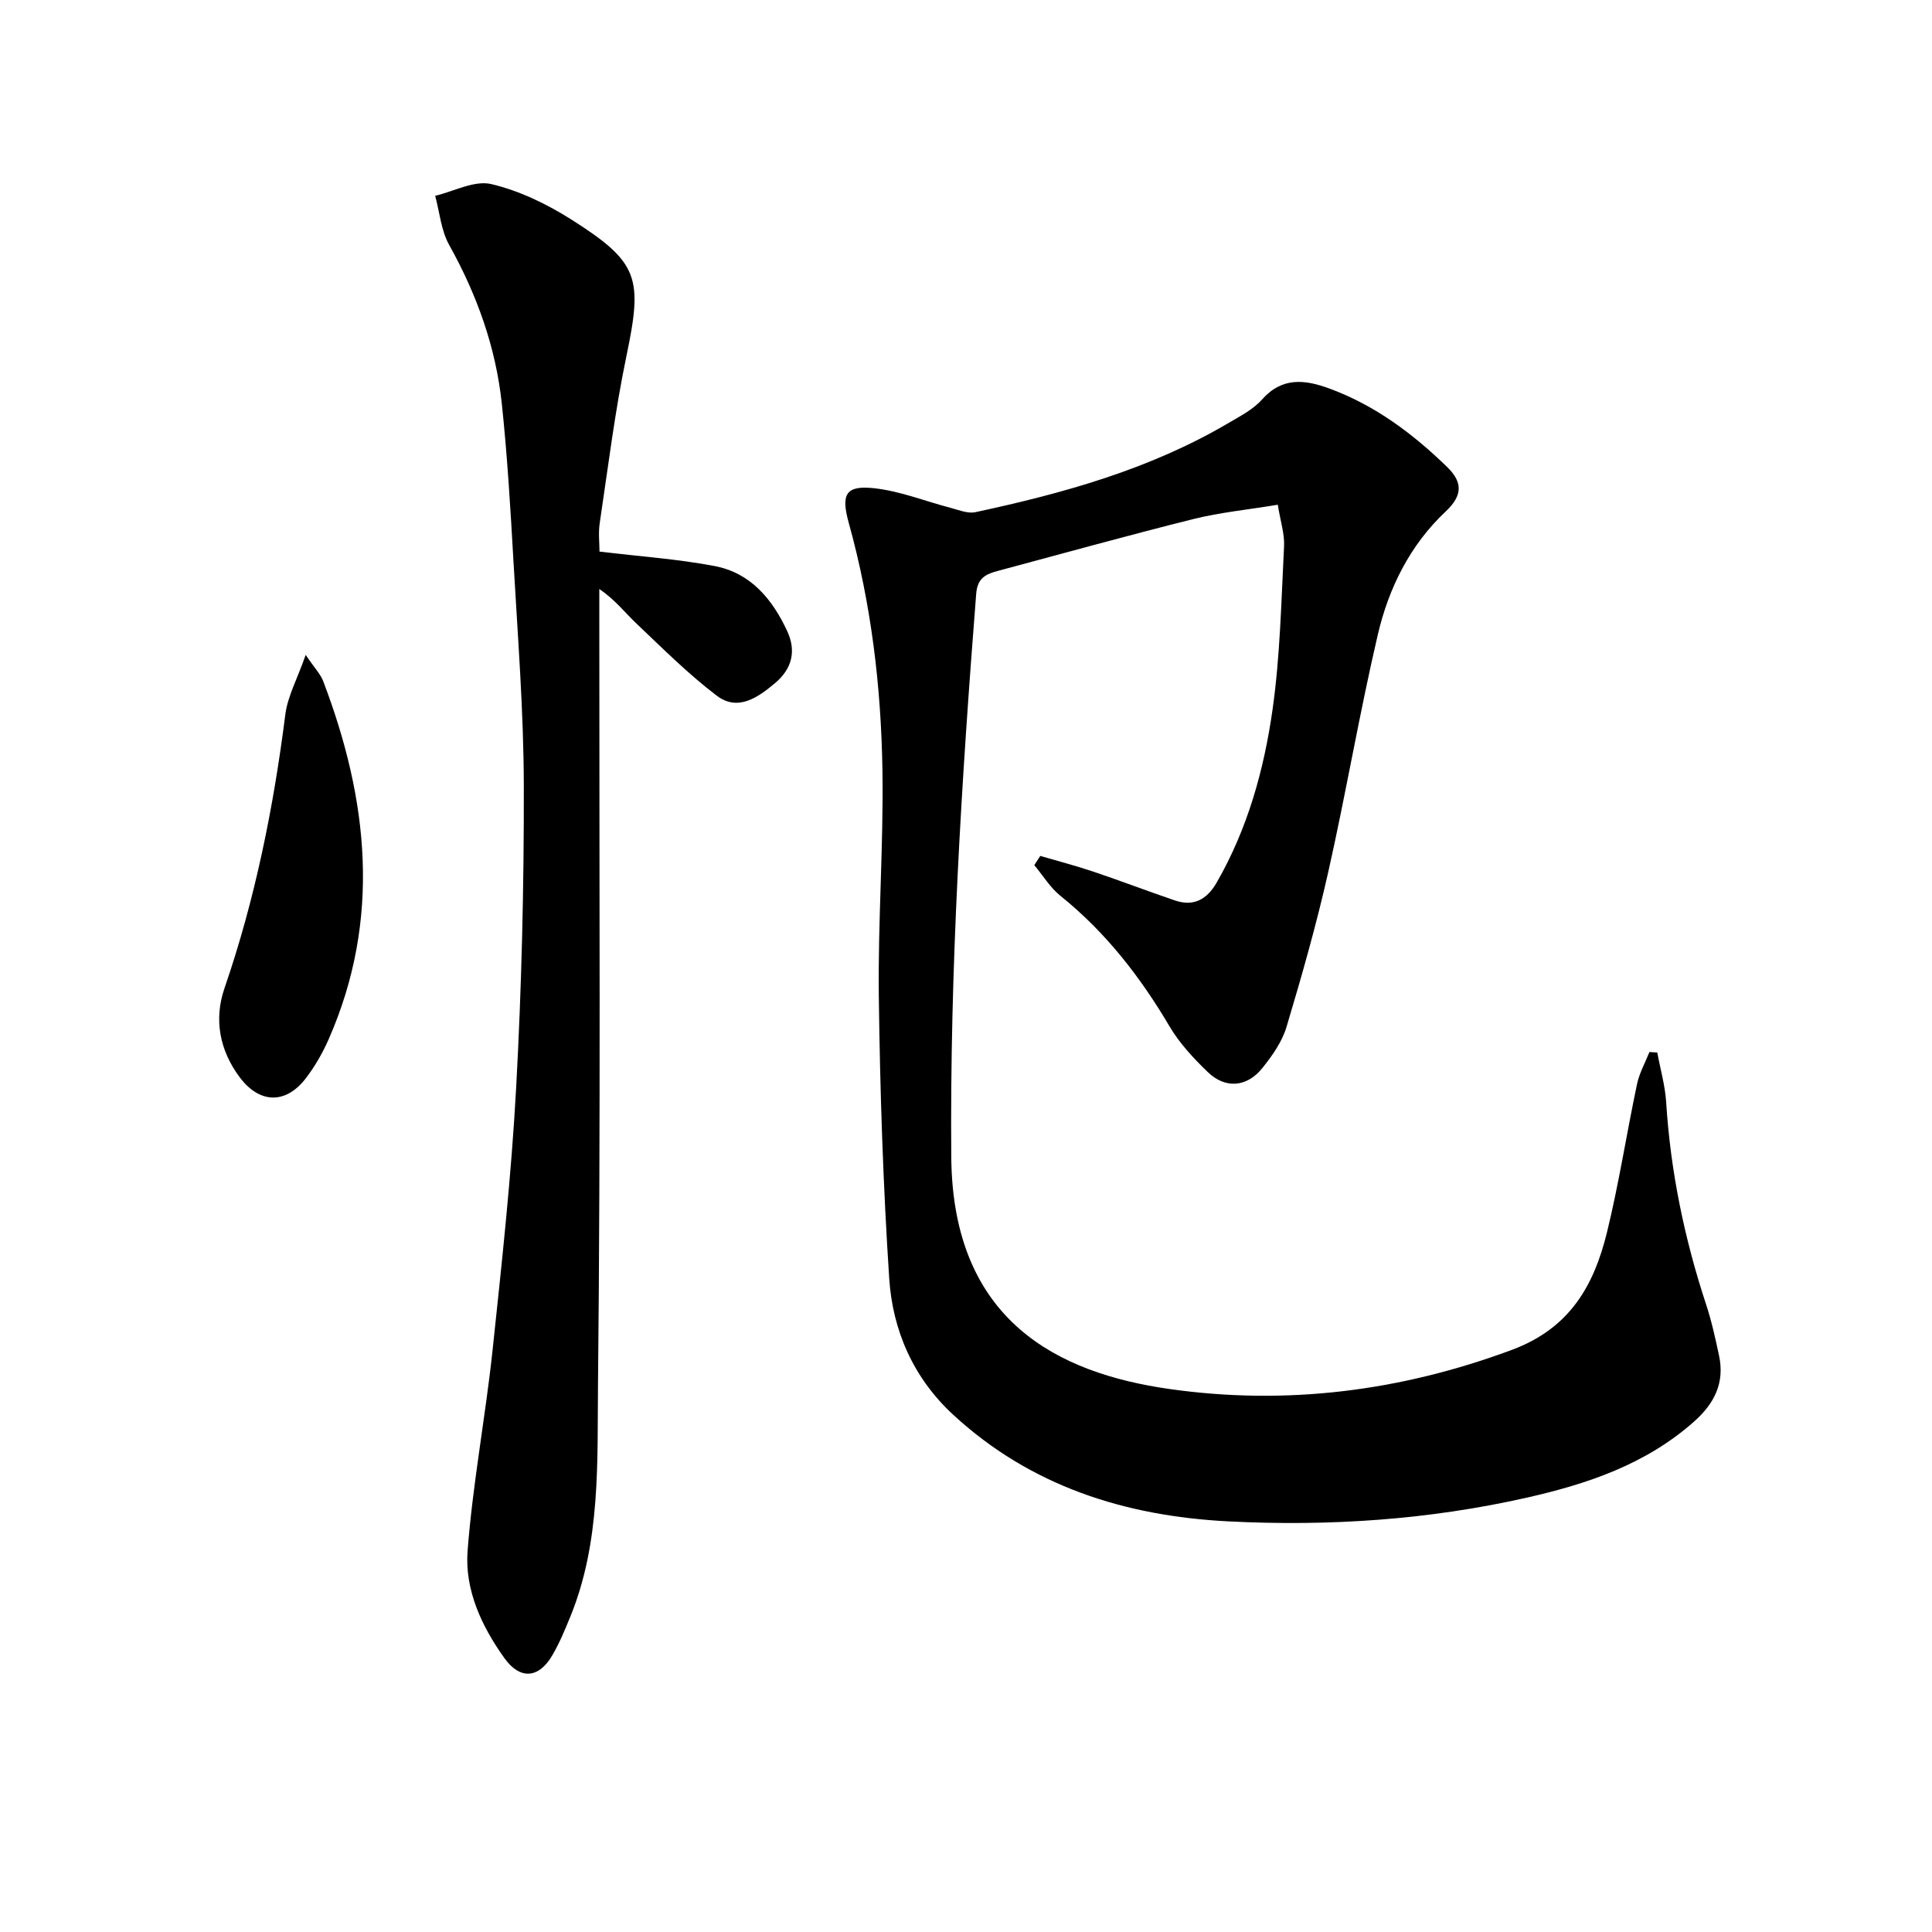 <svg enable-background="new 0 0 400 400" viewBox="0 0 400 400" xmlns="http://www.w3.org/2000/svg"><path d="m215.38 177.21c3.67 1.08 7.39 2.04 11.01 3.26 5.64 1.9 11.21 4.03 16.84 5.95 3.94 1.34 6.67-.21 8.69-3.73 6.39-11.12 9.78-23.31 11.55-35.8 1.58-11.15 1.8-22.51 2.38-33.78.13-2.55-.74-5.15-1.3-8.61-6.15 1.02-11.91 1.58-17.46 2.96-13.51 3.37-26.93 7.11-40.39 10.71-2.47.66-4.33 1.39-4.59 4.76-3.04 38.82-5.48 77.62-5.16 116.63.28 34.12 22.36 44.75 45.05 48 24.18 3.46 47.9.52 71.06-8.1 11.99-4.47 16.96-13.33 19.65-24.33 2.48-10.13 4.06-20.47 6.22-30.68.48-2.29 1.69-4.43 2.57-6.64.54.03 1.08.07 1.62.1.63 3.42 1.62 6.82 1.84 10.27.9 14.34 3.78 28.26 8.27 41.89 1.14 3.45 1.92 7.03 2.68 10.6 1.2 5.61-.95 9.91-5.16 13.64-9.92 8.82-21.98 12.89-34.54 15.74-20.4 4.62-41.13 6-61.97 4.93-21.3-1.1-40.84-7.26-56.89-22.07-8.23-7.6-12.55-17.42-13.25-28.26-1.27-19.38-1.9-38.82-2.15-58.25-.2-15.63.99-31.28.75-46.91-.27-17.3-2.32-34.47-6.97-51.22-1.66-5.98-.64-7.84 5.32-7.18 5.34.59 10.52 2.69 15.78 4.06 1.68.44 3.54 1.23 5.11.89 18.24-3.91 36.14-8.88 52.39-18.45 2.43-1.43 5.11-2.8 6.93-4.85 4.22-4.76 8.94-4.16 14.06-2.27 9.39 3.47 17.2 9.32 24.29 16.21 3.18 3.09 3.31 5.84-.3 9.22-7.35 6.9-11.79 15.82-14.04 25.46-3.81 16.29-6.59 32.82-10.26 49.14-2.43 10.81-5.47 21.49-8.65 32.11-.92 3.08-2.96 5.98-5.02 8.54-3.19 3.96-7.64 4.31-11.25.84-2.96-2.85-5.88-5.98-7.95-9.49-6.07-10.28-13.23-19.5-22.58-27.02-2.13-1.71-3.63-4.22-5.42-6.36.41-.64.83-1.27 1.24-1.91z"/><path d="m124.12 114.2c8.44 1.02 16.24 1.54 23.86 3 7.43 1.42 11.94 6.85 15.01 13.48 1.93 4.17.94 7.83-2.5 10.73-3.55 2.99-7.72 5.95-12.1 2.62-5.9-4.48-11.19-9.78-16.59-14.9-2.39-2.26-4.4-4.92-7.72-7.19v5.09c-.02 53.15.29 106.31-.27 159.46-.17 16.15.61 32.69-5.73 48.22-1.13 2.76-2.28 5.55-3.79 8.1-2.78 4.7-6.62 4.99-9.84.51-4.74-6.6-8.26-14.16-7.64-22.23 1.06-13.87 3.68-27.61 5.16-41.45 1.93-18.15 3.91-36.33 4.9-54.55 1.13-20.76 1.62-41.57 1.58-62.36-.03-15.44-1.25-30.88-2.13-46.31-.62-10.94-1.27-21.9-2.42-32.8-1.24-11.7-5.15-22.6-10.91-32.92-1.67-2.99-1.97-6.76-2.89-10.16 3.89-.92 8.11-3.25 11.6-2.43 5.83 1.37 11.57 4.15 16.67 7.39 13.97 8.87 14.7 12.06 11.31 28.3-2.37 11.36-3.78 22.91-5.5 34.4-.33 2.09-.06 4.27-.06 6z"/><path d="m63.29 135.59c1.9 2.81 3.09 4.01 3.63 5.45 9.35 24.56 12.04 49.26 1.13 74.12-1.26 2.86-2.86 5.66-4.77 8.13-4.14 5.37-9.56 5.22-13.65-.25-4.17-5.58-5.38-11.98-3.15-18.45 6.35-18.45 10.15-37.4 12.6-56.71.48-3.71 2.43-7.23 4.21-12.29z"/></svg>
